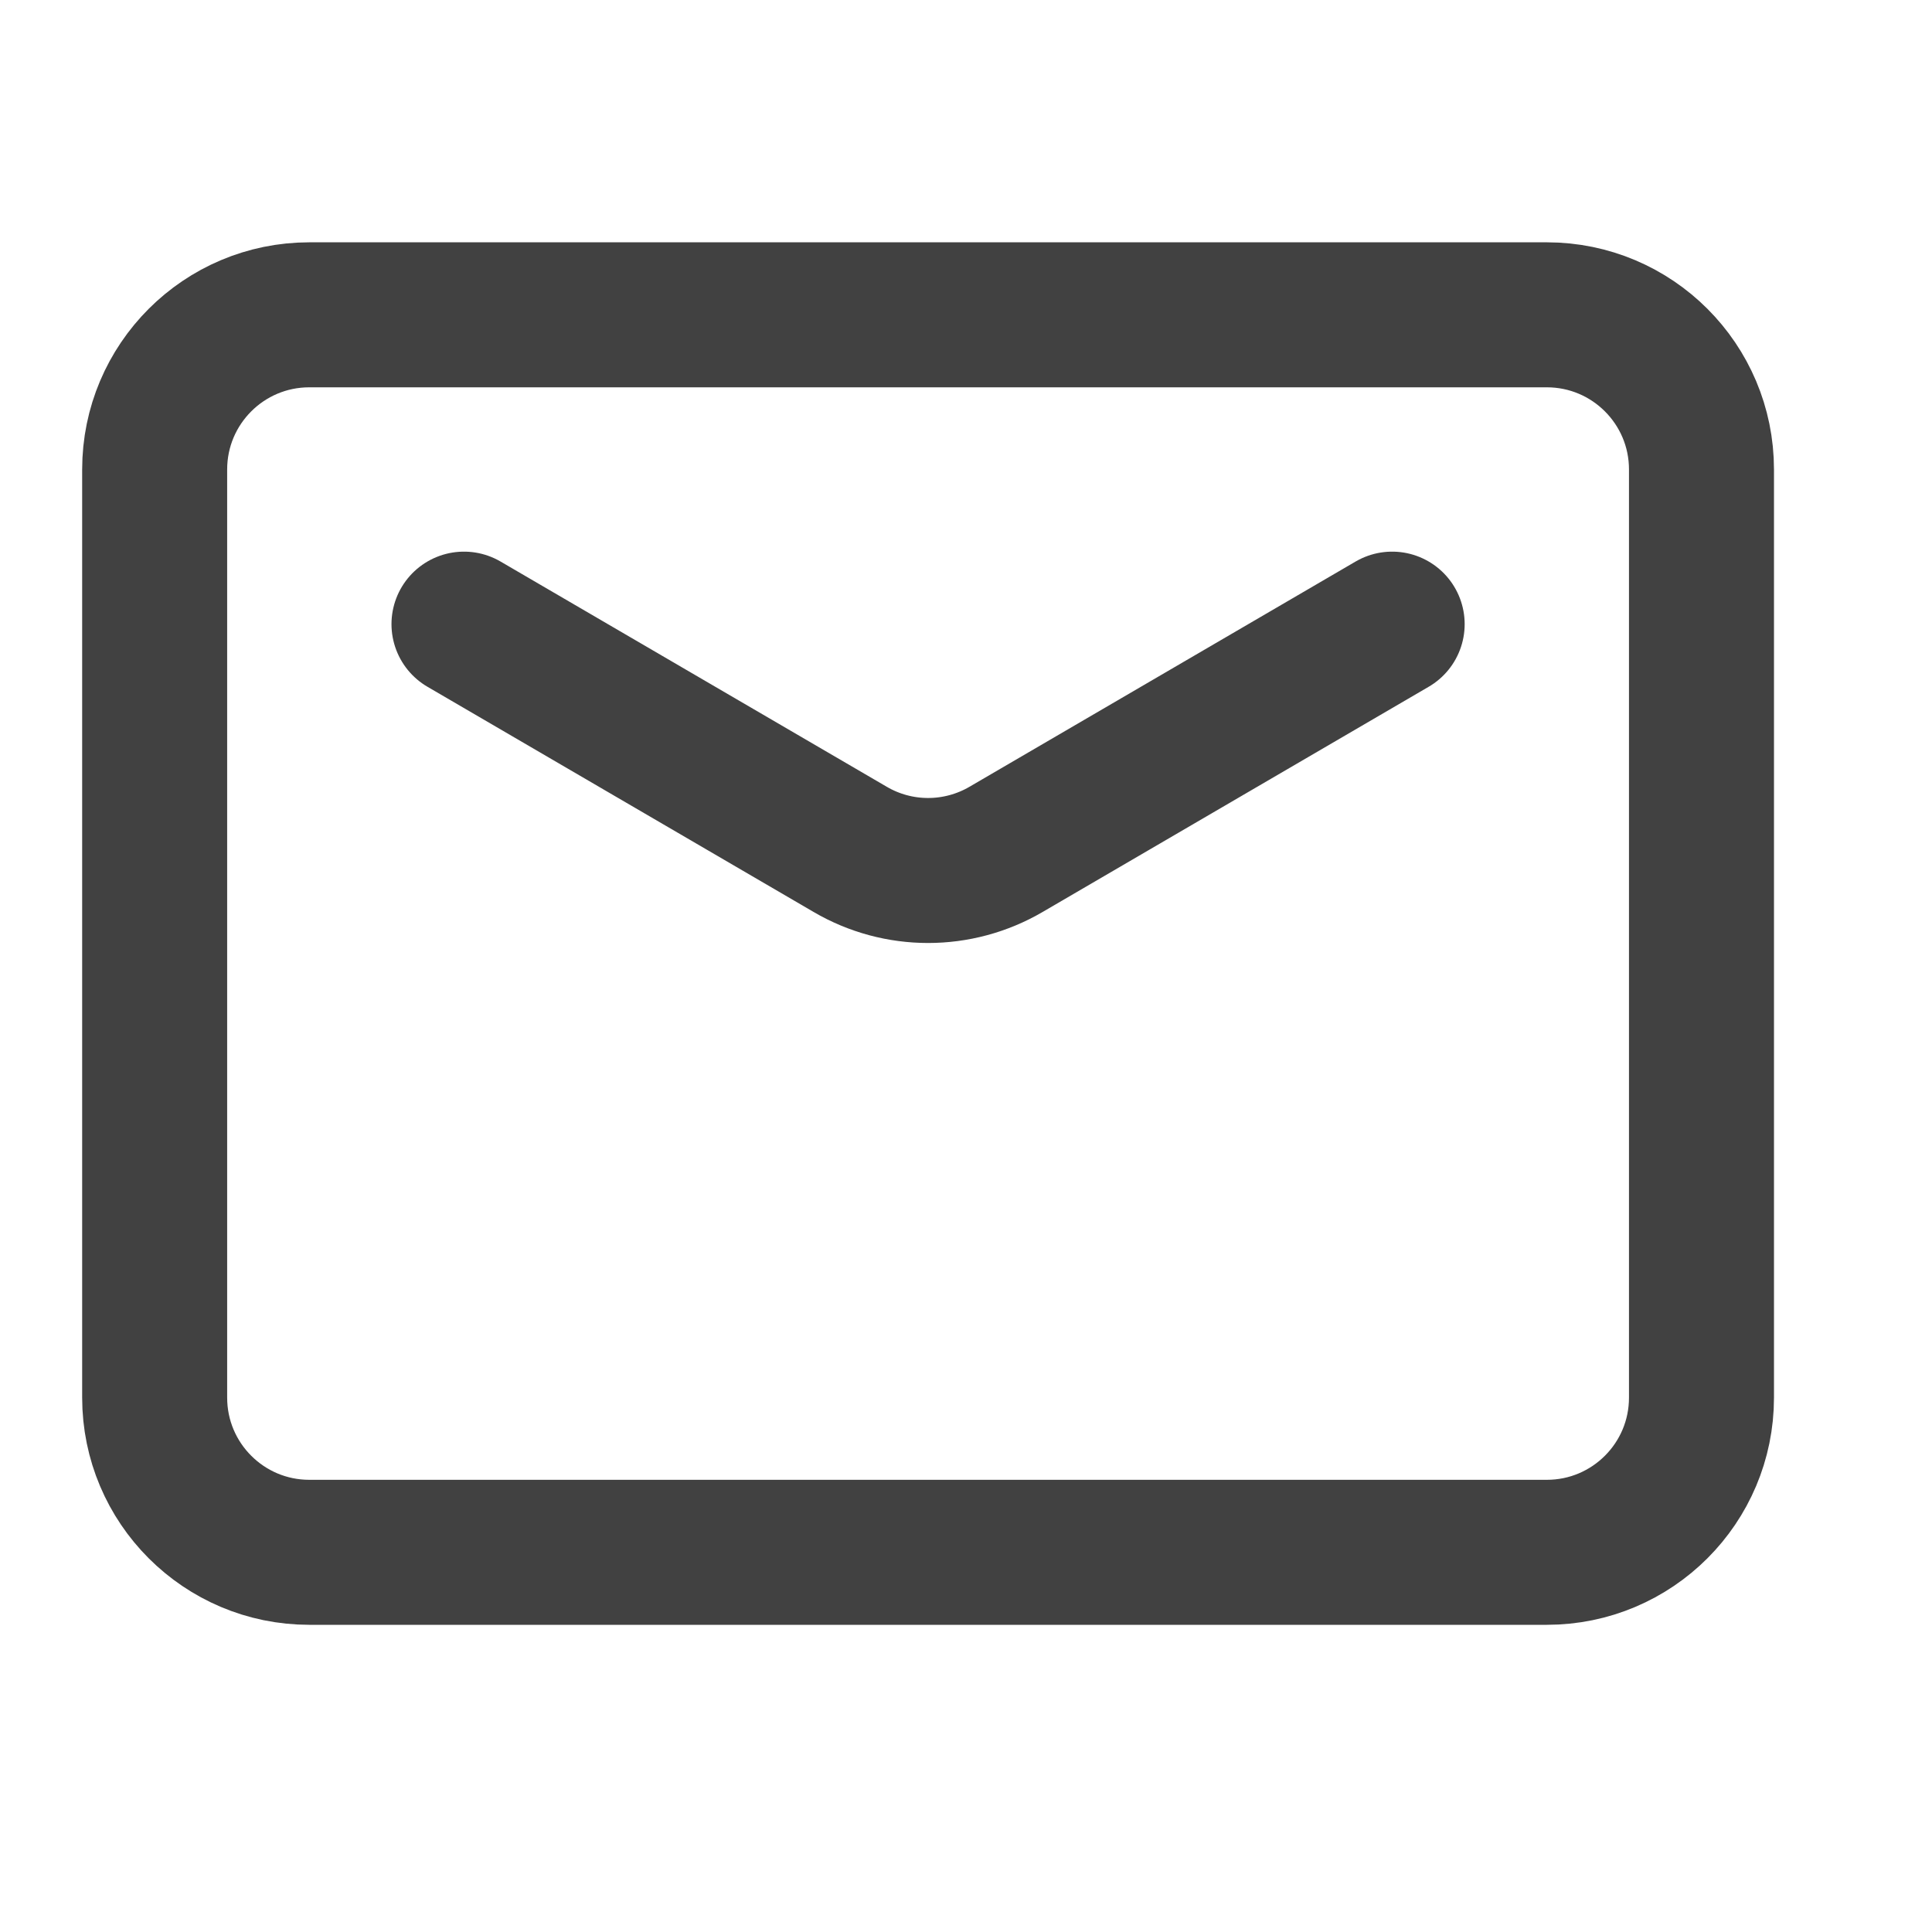 <svg xmlns="http://www.w3.org/2000/svg" width="19" height="19" viewBox="0 0 19 19" fill="none"><path d="M1.521 4.617C1.521 3.777 2.202 3.096 3.042 3.096H15.212C16.052 3.096 16.733 3.777 16.733 4.617V13.745C16.733 14.585 16.052 15.266 15.212 15.266H3.042C2.202 15.266 1.521 14.585 1.521 13.745V4.617Z" stroke="#414141" stroke-width="1.426" stroke-linejoin="round"></path><path d="M4.563 6.138L8.361 8.353C8.834 8.63 9.42 8.63 9.894 8.353L13.691 6.138" stroke="#414141" stroke-width="1.426" stroke-linecap="round" stroke-linejoin="round"></path></svg>